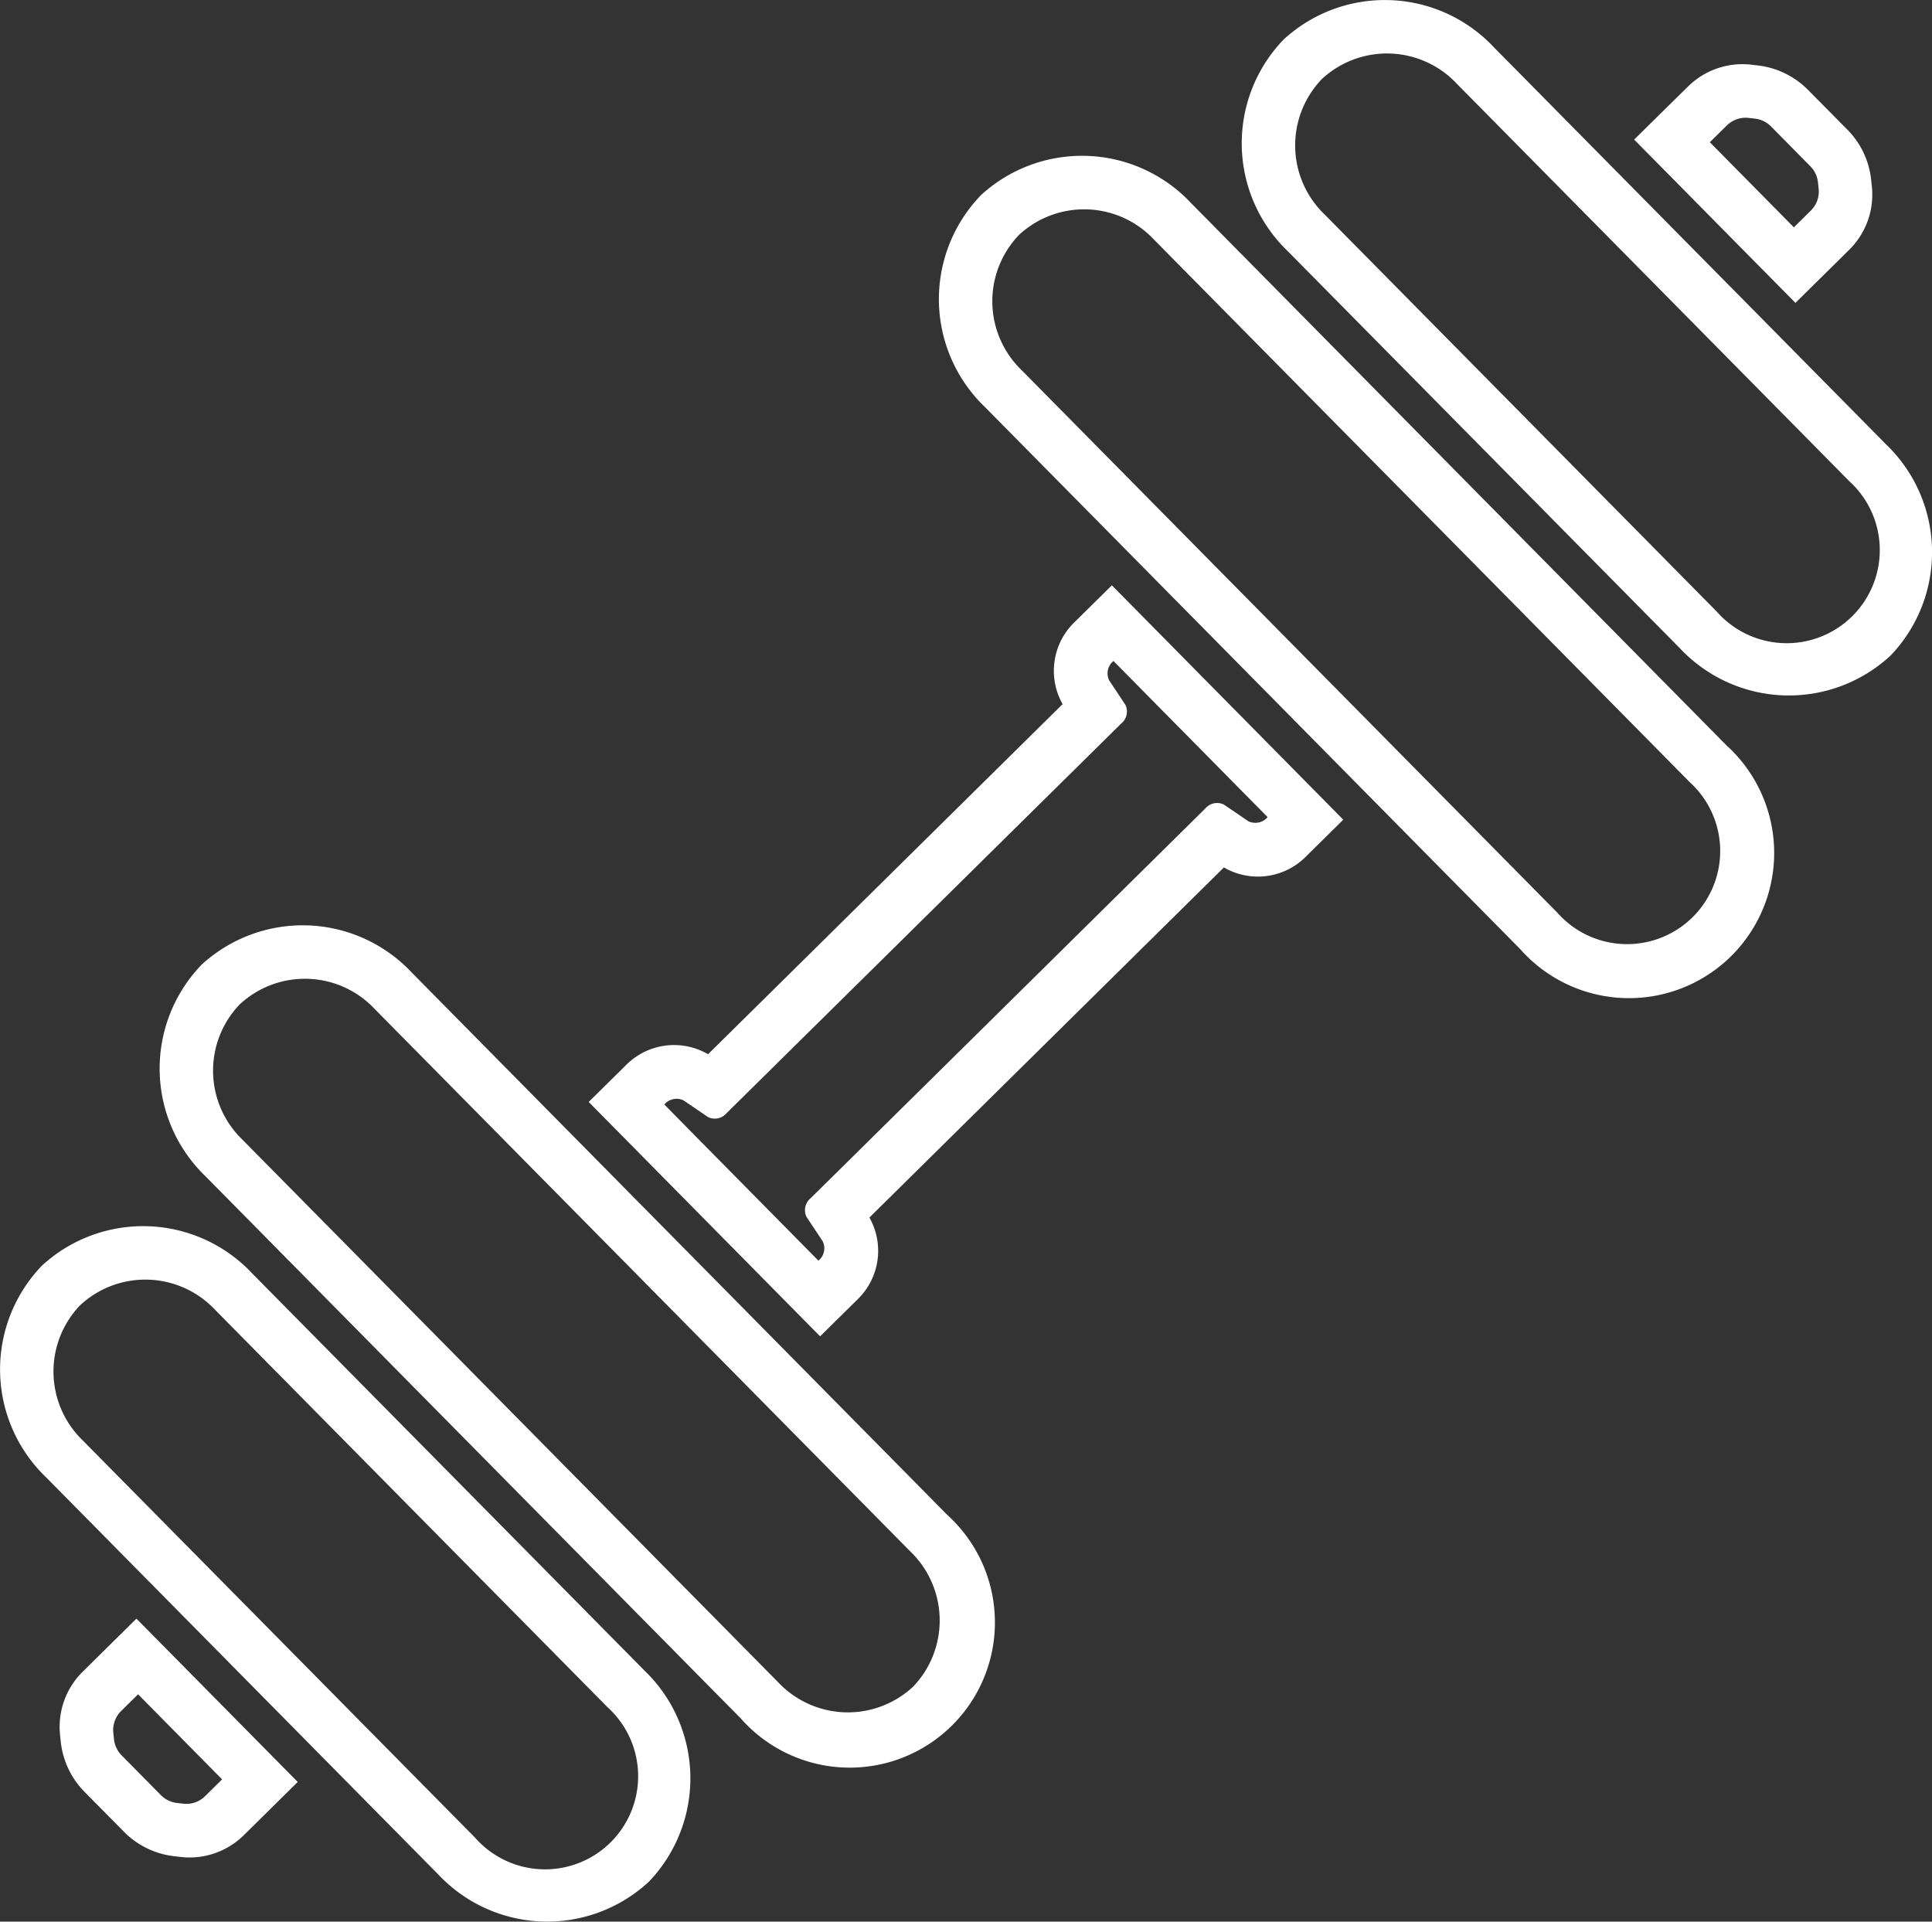 <svg xmlns="http://www.w3.org/2000/svg" width="120" height="119.354" viewBox="0 0 120 119.354"><rect x="0" y="0" width="120" height="119.354" fill="#333333" stroke="none"/><g id="White_Dumbell_Icon" transform="translate(0.001 0)"><g id="Group_239" data-name="Group 239"><path id="Path_128" data-name="Path 128" d="M14.881,62.39a5.945,5.945,0,0,1,8.4.288L56.536,96.357a5.947,5.947,0,0,1,.181,8.4h0a5.945,5.945,0,0,1-8.4-.288L15.062,70.79a5.947,5.947,0,0,1-.181-8.4h0m-2.4-2.429a9.283,9.283,0,0,0,.283,13.1L46.02,106.742A9.018,9.018,0,1,0,58.832,94.087L25.575,60.407a9.283,9.283,0,0,0-13.1-.447h0Z" fill="#fff"></path><path id="Path_129" data-name="Path 129" d="M63.281,14.6a5.945,5.945,0,0,1,8.4.288l33.257,33.679a5.783,5.783,0,1,1-8.217,8.113L63.463,23a5.947,5.947,0,0,1-.181-8.4m-2.4-2.429a9.283,9.283,0,0,0,.283,13.1L94.421,58.949a9.018,9.018,0,1,0,12.812-12.655L73.978,12.613a9.283,9.283,0,0,0-13.1-.447h0Z" fill="#fff"></path><path id="Path_130" data-name="Path 130" d="M4.969,81.076a5.945,5.945,0,0,1,8.4.288l24.361,24.668a5.783,5.783,0,1,1-8.217,8.113L5.15,89.476a5.947,5.947,0,0,1-.181-8.4m-2.4-2.429a9.283,9.283,0,0,0,.283,13.1l24.361,24.668a9.283,9.283,0,0,0,13.1.447,9.283,9.283,0,0,0-.283-13.1L15.664,79.093a9.283,9.283,0,0,0-13.1-.447h0Z" fill="#fff"></path><path id="Path_131" data-name="Path 131" d="M82.091,4.92a5.945,5.945,0,0,1,8.4.288L114.85,29.876a5.783,5.783,0,1,1-8.217,8.113L82.273,13.321a5.947,5.947,0,0,1-.181-8.4m-2.4-2.429a9.283,9.283,0,0,0,.283,13.1l24.361,24.668a9.283,9.283,0,0,0,13.1.447,9.283,9.283,0,0,0-.283-13.1L92.788,2.938a9.283,9.283,0,0,0-13.1-.447h0Z" fill="#fff"></path><path id="Path_132" data-name="Path 132" d="M8.577,105.235l5.217,5.283-1.055,1.042a1.661,1.661,0,0,1-1.365.467l-.394-.046a1.656,1.656,0,0,1-.987-.485l-2.442-2.473a1.656,1.656,0,0,1-.471-.993l-.042-.4a1.658,1.658,0,0,1,.485-1.358l1.053-1.04m-.1-4.7-2.3,2.27-1.053,1.04a4.811,4.811,0,0,0-1.389,3.962l.042.4a5.215,5.215,0,0,0,1.476,3.091l2.442,2.473a5.215,5.215,0,0,0,3.071,1.515l.394.046a4.8,4.8,0,0,0,3.978-1.339l1.055-1.042,2.3-2.27-2.4-2.429-5.217-5.283-2.4-2.429h0Z" fill="#fff"></path><path id="Path_133" data-name="Path 133" d="M107.257,7.792a1.661,1.661,0,0,1,1.365-.467l.394.046a1.656,1.656,0,0,1,.987.485l2.442,2.473a1.657,1.657,0,0,1,.471.993l.042.4a1.658,1.658,0,0,1-.485,1.358l-1.053,1.04L106.2,8.834l1.055-1.042m-2.4-2.429L103.8,6.4l-2.3,2.27,2.4,2.429,5.217,5.283,2.4,2.429,2.3-2.27,1.053-1.04a4.809,4.809,0,0,0,1.389-3.96l-.042-.4a5.215,5.215,0,0,0-1.476-3.091L112.3,5.586a5.215,5.215,0,0,0-3.071-1.515l-.394-.046a4.8,4.8,0,0,0-3.978,1.339h0Z" fill="#fff"></path><path id="Path_134" data-name="Path 134" d="M69.16,41.056l2.177,2.206,5.219,5.285,2.177,2.206a1,1,0,0,1-1.2.252L76.02,49.974a.96.96,0,0,0-1.159.243L50.35,74.421a.959.959,0,0,0-.259,1.157L51.1,77.1a.991.991,0,0,1-.268,1.2l-2.177-2.206-5.219-5.285L41.261,68.6a1,1,0,0,1,1.2-.252l1.511,1.031a.96.96,0,0,0,1.159-.243l24.511-24.2a.959.959,0,0,0,.259-1.157l-1.011-1.524a.991.991,0,0,1,.268-1.2m-.1-4.7-2.3,2.27A4.2,4.2,0,0,0,66,43.733L43.978,65.478a4.2,4.2,0,0,0-5.115.695l-2.3,2.27,2.4,2.429,2.177,2.206,5.219,5.285,2.177,2.206L50.938,83l2.3-2.27A4.2,4.2,0,0,0,54,75.622L76.018,53.876a4.2,4.2,0,0,0,5.115-.695l2.3-2.27-2.4-2.429-2.177-2.206-5.219-5.285-2.177-2.206-2.4-2.429h0Z" fill="#fff"></path></g></g></svg>